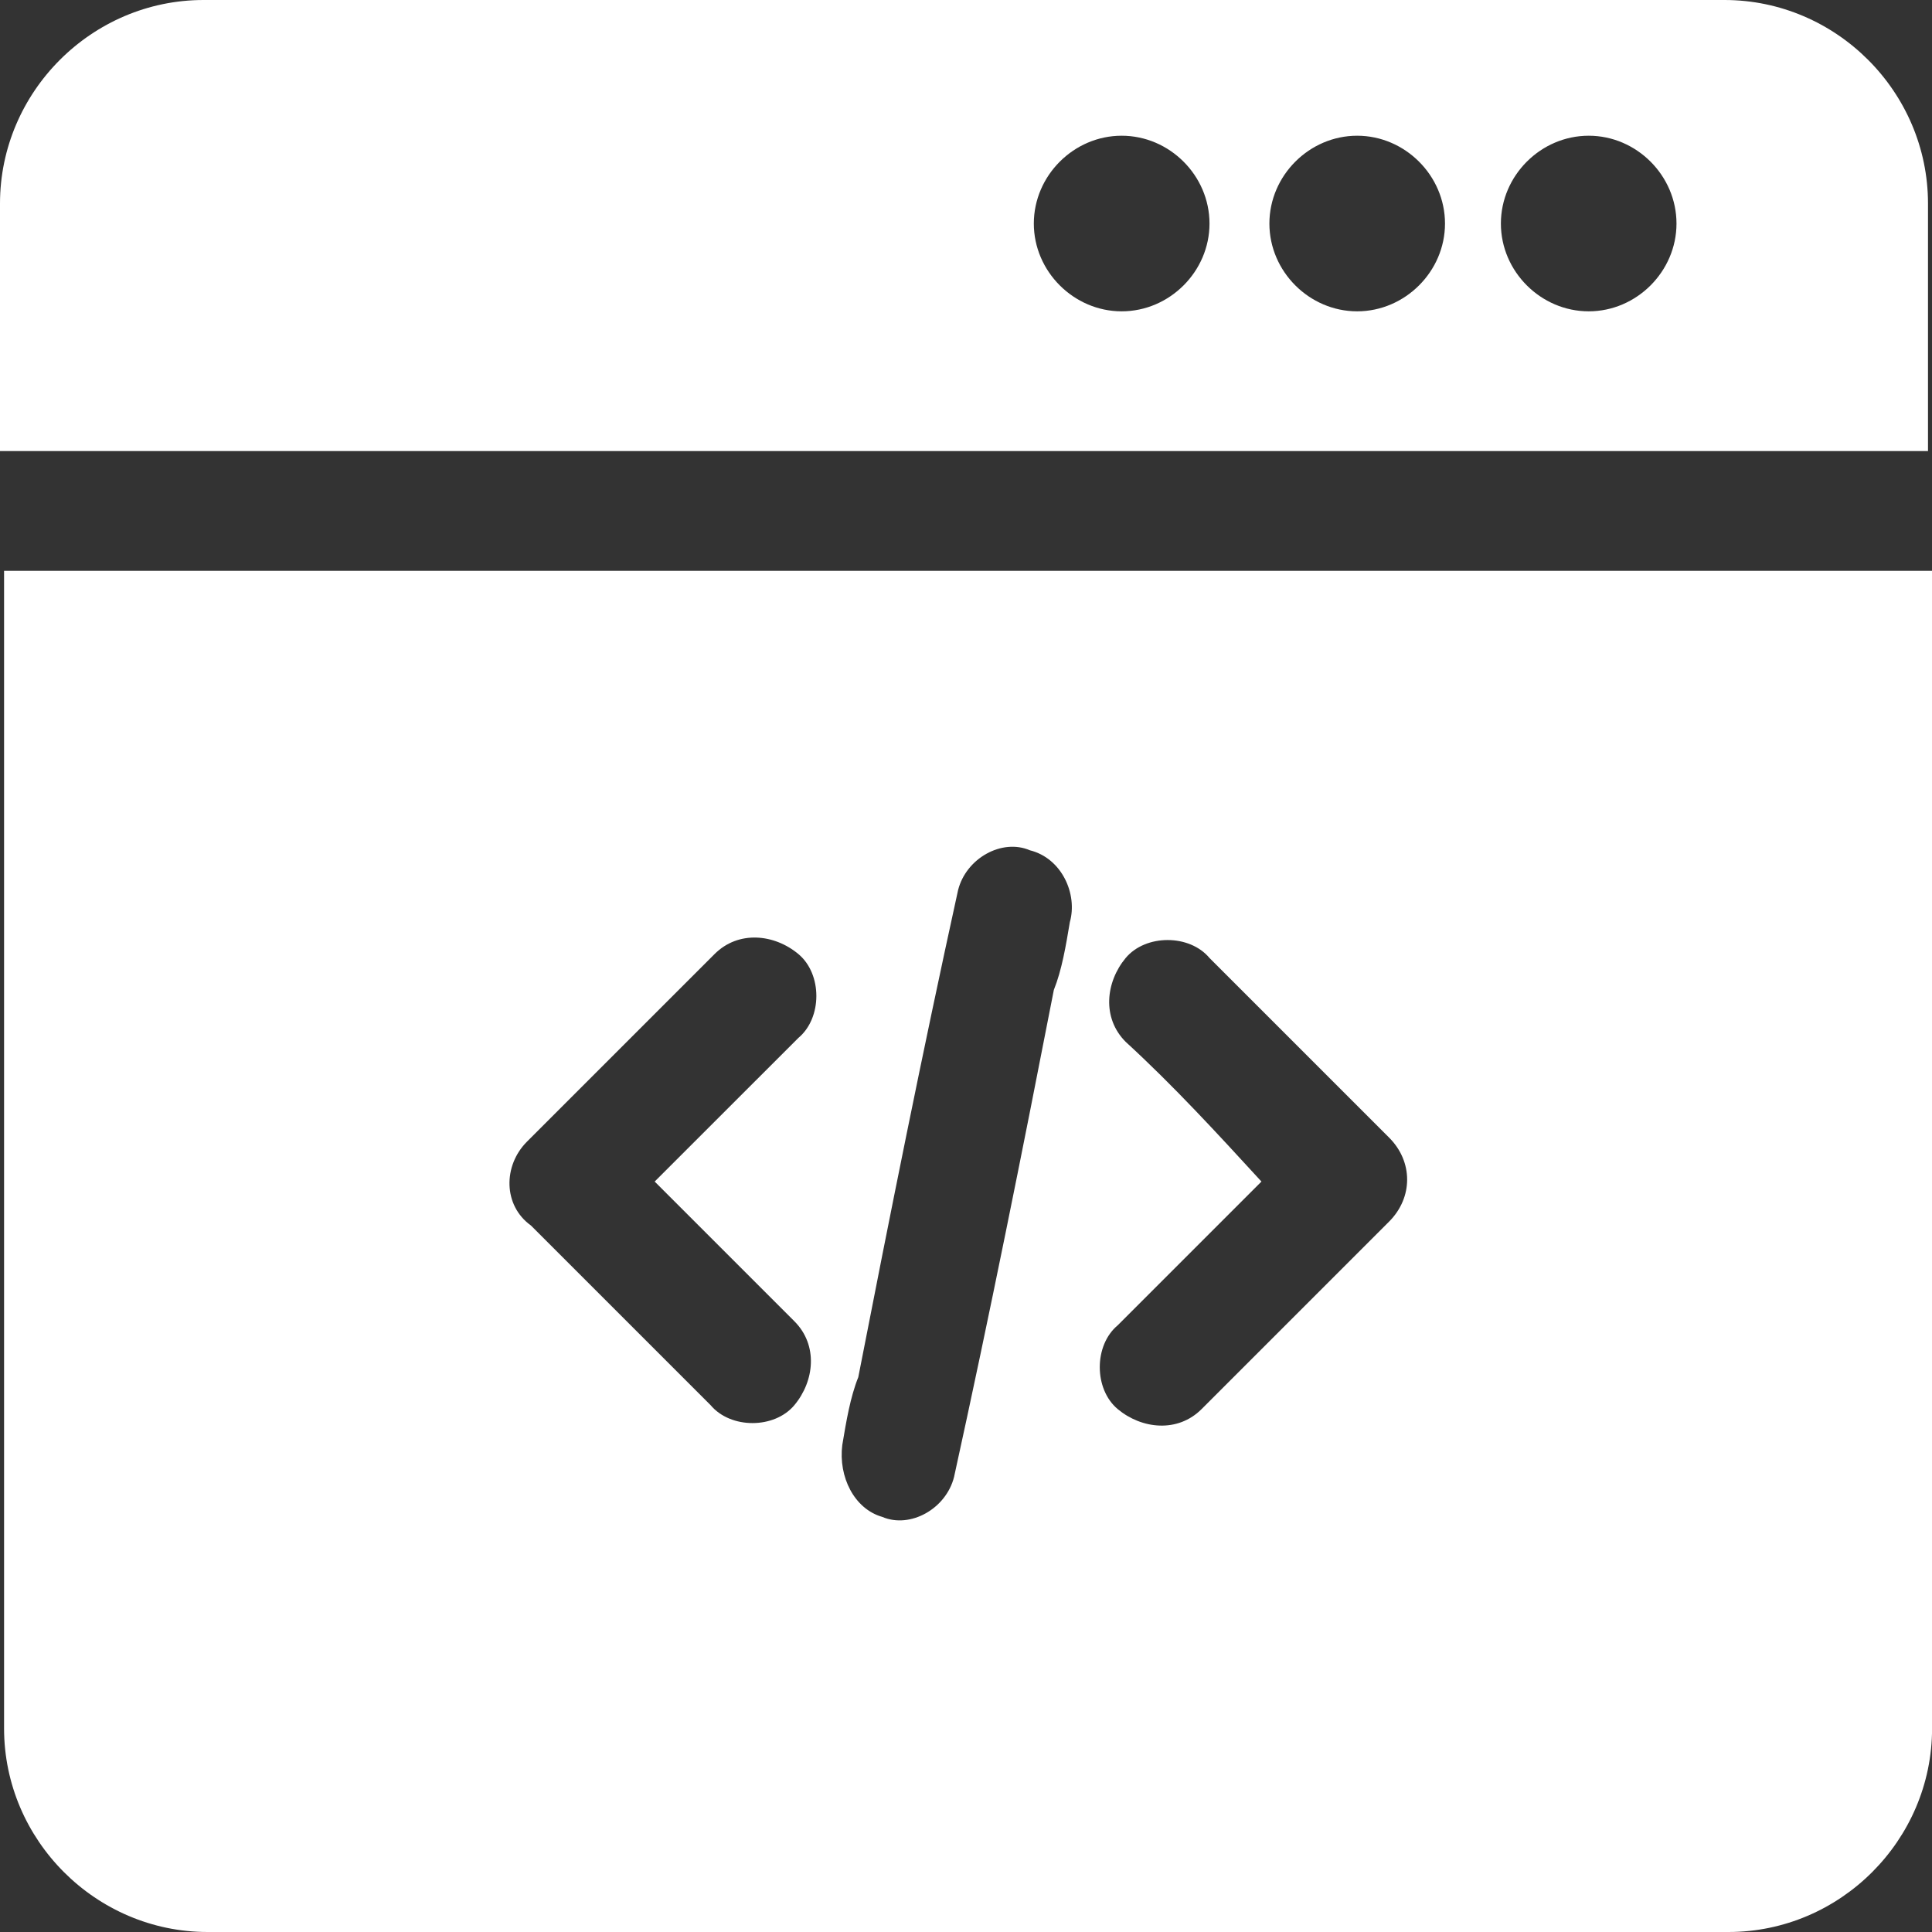<svg width="28" height="28" viewBox="0 0 28 28" fill="none" xmlns="http://www.w3.org/2000/svg">
<rect x="0" y="0" width="28" height="28" fill="#333333" stroke="none"/>
<path d="M26.207 6.537H27.942V2.95C27.942 1.331 26.612 0 24.992 0H2.95C1.331 0 0 1.331 0 2.95V6.537H26.207ZM16.256 4.512C15.562 4.512 14.983 3.934 14.983 3.24C14.983 2.545 15.562 1.967 16.256 1.967C16.951 1.967 17.529 2.545 17.529 3.24C17.529 3.934 16.951 4.512 16.256 4.512ZM19.669 4.512C18.975 4.512 18.397 3.934 18.397 3.24C18.397 2.545 18.975 1.967 19.669 1.967C20.363 1.967 20.942 2.545 20.942 3.24C20.942 3.934 20.363 4.512 19.669 4.512ZM23.025 4.512C22.33 4.512 21.752 3.934 21.752 3.24C21.752 2.545 22.33 1.967 23.025 1.967C23.719 1.967 24.297 2.545 24.297 3.24C24.297 3.934 23.719 4.512 23.025 4.512Z" fill="white"/>
<path d="M1.794 8.273H0.059V25.05C0.059 26.669 1.389 28 3.009 28H25.05C26.67 28 28.001 26.669 28.001 25.05V8.273H1.794ZM16.314 15.099C15.967 14.752 16.025 14.232 16.314 13.884C16.604 13.537 17.24 13.537 17.529 13.884L20.133 16.488C20.48 16.835 20.48 17.355 20.133 17.703L17.414 20.422C17.067 20.769 16.546 20.711 16.199 20.422C15.852 20.132 15.852 19.496 16.199 19.207L18.282 17.124C17.645 16.43 17.009 15.736 16.314 15.099ZM12.207 20.942C12.265 20.595 12.323 20.248 12.439 19.959C12.902 17.587 13.364 15.273 13.885 12.901C14.001 12.438 14.521 12.149 14.926 12.323C15.389 12.438 15.62 12.959 15.505 13.364C15.447 13.711 15.389 14.058 15.273 14.347C14.811 16.719 14.348 19.034 13.827 21.405C13.711 21.868 13.191 22.157 12.786 21.984C12.381 21.868 12.149 21.405 12.207 20.942ZM7.637 16.546L10.356 13.827C10.703 13.48 11.224 13.537 11.571 13.827C11.918 14.116 11.918 14.752 11.571 15.042L9.488 17.124L11.513 19.149C11.86 19.496 11.803 20.017 11.513 20.364C11.224 20.711 10.588 20.711 10.298 20.364L7.695 17.761C7.29 17.471 7.29 16.893 7.637 16.546Z" fill="white"/>
</svg>
